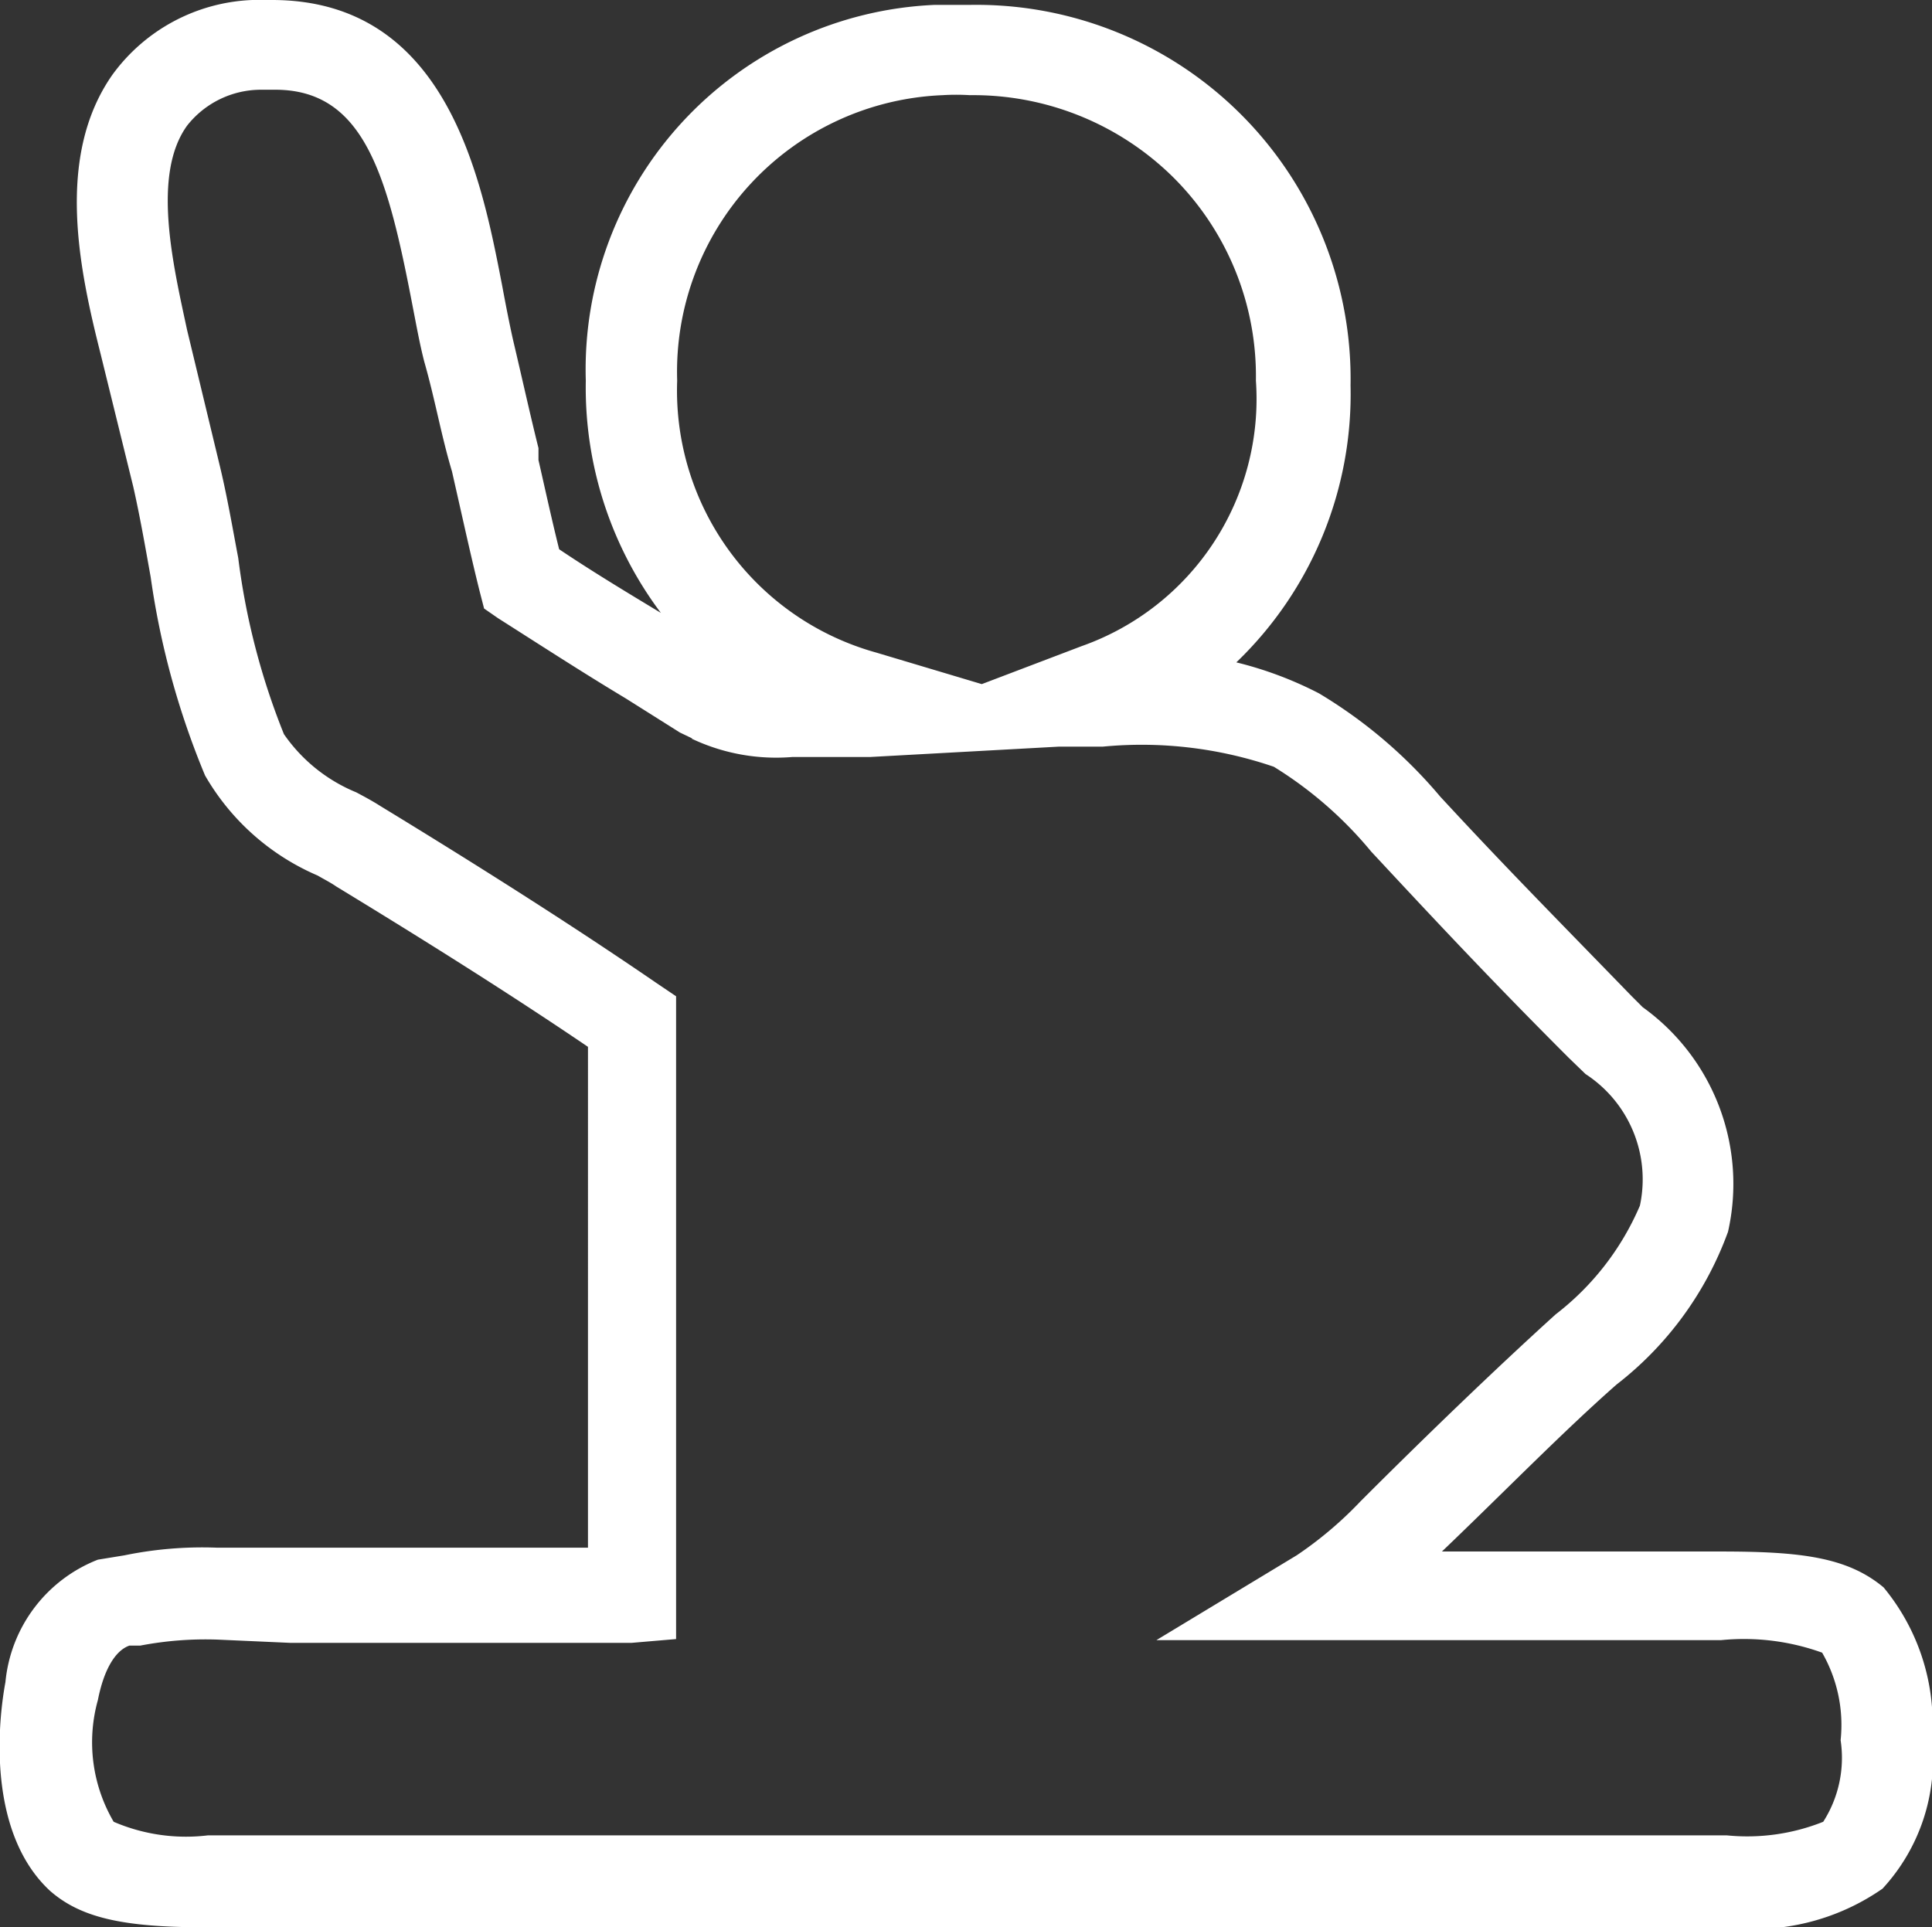 <svg xmlns="http://www.w3.org/2000/svg" viewBox="0 0 35.52 35.44"><rect x="0" y="0" width="35.52" height="35.44" fill="#333333" stroke="none"/><title>student attendance</title><g id="Layer_2" data-name="Layer 2"><g id="Layer_1-2" data-name="Layer 1"><path d="M31.73,35.44l-1.12,0-.88,0h-24l-.75,0-1.22,0c-1.51,0-2.28-.18-2.84-.67-1.08-1-1-2.86-.82-3.84A2.69,2.69,0,0,1,1.8,28.68l.49-.08A7.09,7.09,0,0,1,4,28.46c.47,0,1,0,1.4,0l1.13,0h4.28V19.25c-1.59-1.08-3.3-2.14-4.63-2.95-.1-.07-.22-.13-.34-.2a4.38,4.38,0,0,1-2.07-1.84,14.86,14.86,0,0,1-1-3.65c-.1-.56-.2-1.13-.32-1.66l-.6-2.44C1.47,5,1,2.89,2.07,1.37A3.34,3.34,0,0,1,4.64,0L5,0C8.22,0,8.85,3.28,9.23,5.24c.08.43.14.73.2,1,.17.72.32,1.4.47,2l0,.22c.13.57.25,1.12.38,1.64.61.41,1.24.79,1.87,1.17A6.9,6.9,0,0,1,10.77,7,6.71,6.71,0,0,1,17.18.09c.21,0,.43,0,.65,0a6.88,6.88,0,0,1,7,7,6.84,6.84,0,0,1-2.1,5.09,6.84,6.84,0,0,1,1.52.57,8.85,8.85,0,0,1,2.23,1.9l.13.14C27.73,16,28.72,17,30,18.32l.2.2a4,4,0,0,1,1.57,4.13,6.25,6.25,0,0,1-2.05,2.81c-1,.88-2.09,2-3.21,3.07h3.36l1.76,0c1.47,0,2.33.1,3,.66A3.93,3.93,0,0,1,35.52,32a3.5,3.5,0,0,1-.91,2.73A4.14,4.14,0,0,1,31.73,35.44Zm-19-21.86-.23-.11-1-.63c-.8-.48-1.6-1-2.34-1.47l-.26-.18-.08-.31c-.15-.6-.29-1.24-.44-1.9l-.07-.31C8.11,8,8,7.35,7.8,6.65c-.08-.31-.14-.64-.21-1-.46-2.4-.88-4-2.53-4H4.79a1.73,1.73,0,0,0-1.35.66c-.65.9-.26,2.55,0,3.76l.59,2.45c.14.57.24,1.16.35,1.74a13,13,0,0,0,.84,3.24,3,3,0,0,0,1.33,1.07c.15.08.3.16.44.25,1.46.89,3.35,2.07,5.07,3.25l.37.25V30.14l-.82.07H6.49l-1.15,0L4,30.15a6.37,6.37,0,0,0-1.42.11l-.2,0c-.26.09-.47.44-.58,1a2.89,2.89,0,0,0,.29,2.24,3.36,3.36,0,0,0,1.73.25H4.89l.86,0h24l.85,0h1.15a3.77,3.77,0,0,0,1.77-.25A2.18,2.18,0,0,0,33.84,32a2.67,2.67,0,0,0-.34-1.61,4.24,4.24,0,0,0-1.86-.23l-1.76,0H21.26l2.58-1.56a7,7,0,0,0,1.18-1c1.24-1.24,2.51-2.46,3.58-3.43a5,5,0,0,0,1.55-2,2.31,2.31,0,0,0-1-2.42l-.31-.3c-1.31-1.31-2.3-2.36-3.49-3.64l-.14-.15a7.26,7.26,0,0,0-1.79-1.56,7.5,7.5,0,0,0-3.15-.37l-.81,0L16,13.92l-1.43,0A3.63,3.63,0,0,1,12.71,13.58ZM17.83,1.75a4.1,4.1,0,0,0-.5,0A5.09,5.09,0,0,0,12.45,7a5,5,0,0,0,3.66,5l1.94.58,1.84-.7A4.82,4.82,0,0,0,23.09,7a5.16,5.16,0,0,0-1.5-3.72A5.23,5.23,0,0,0,17.83,1.75Z" fill="#fff"/></g></g></svg>